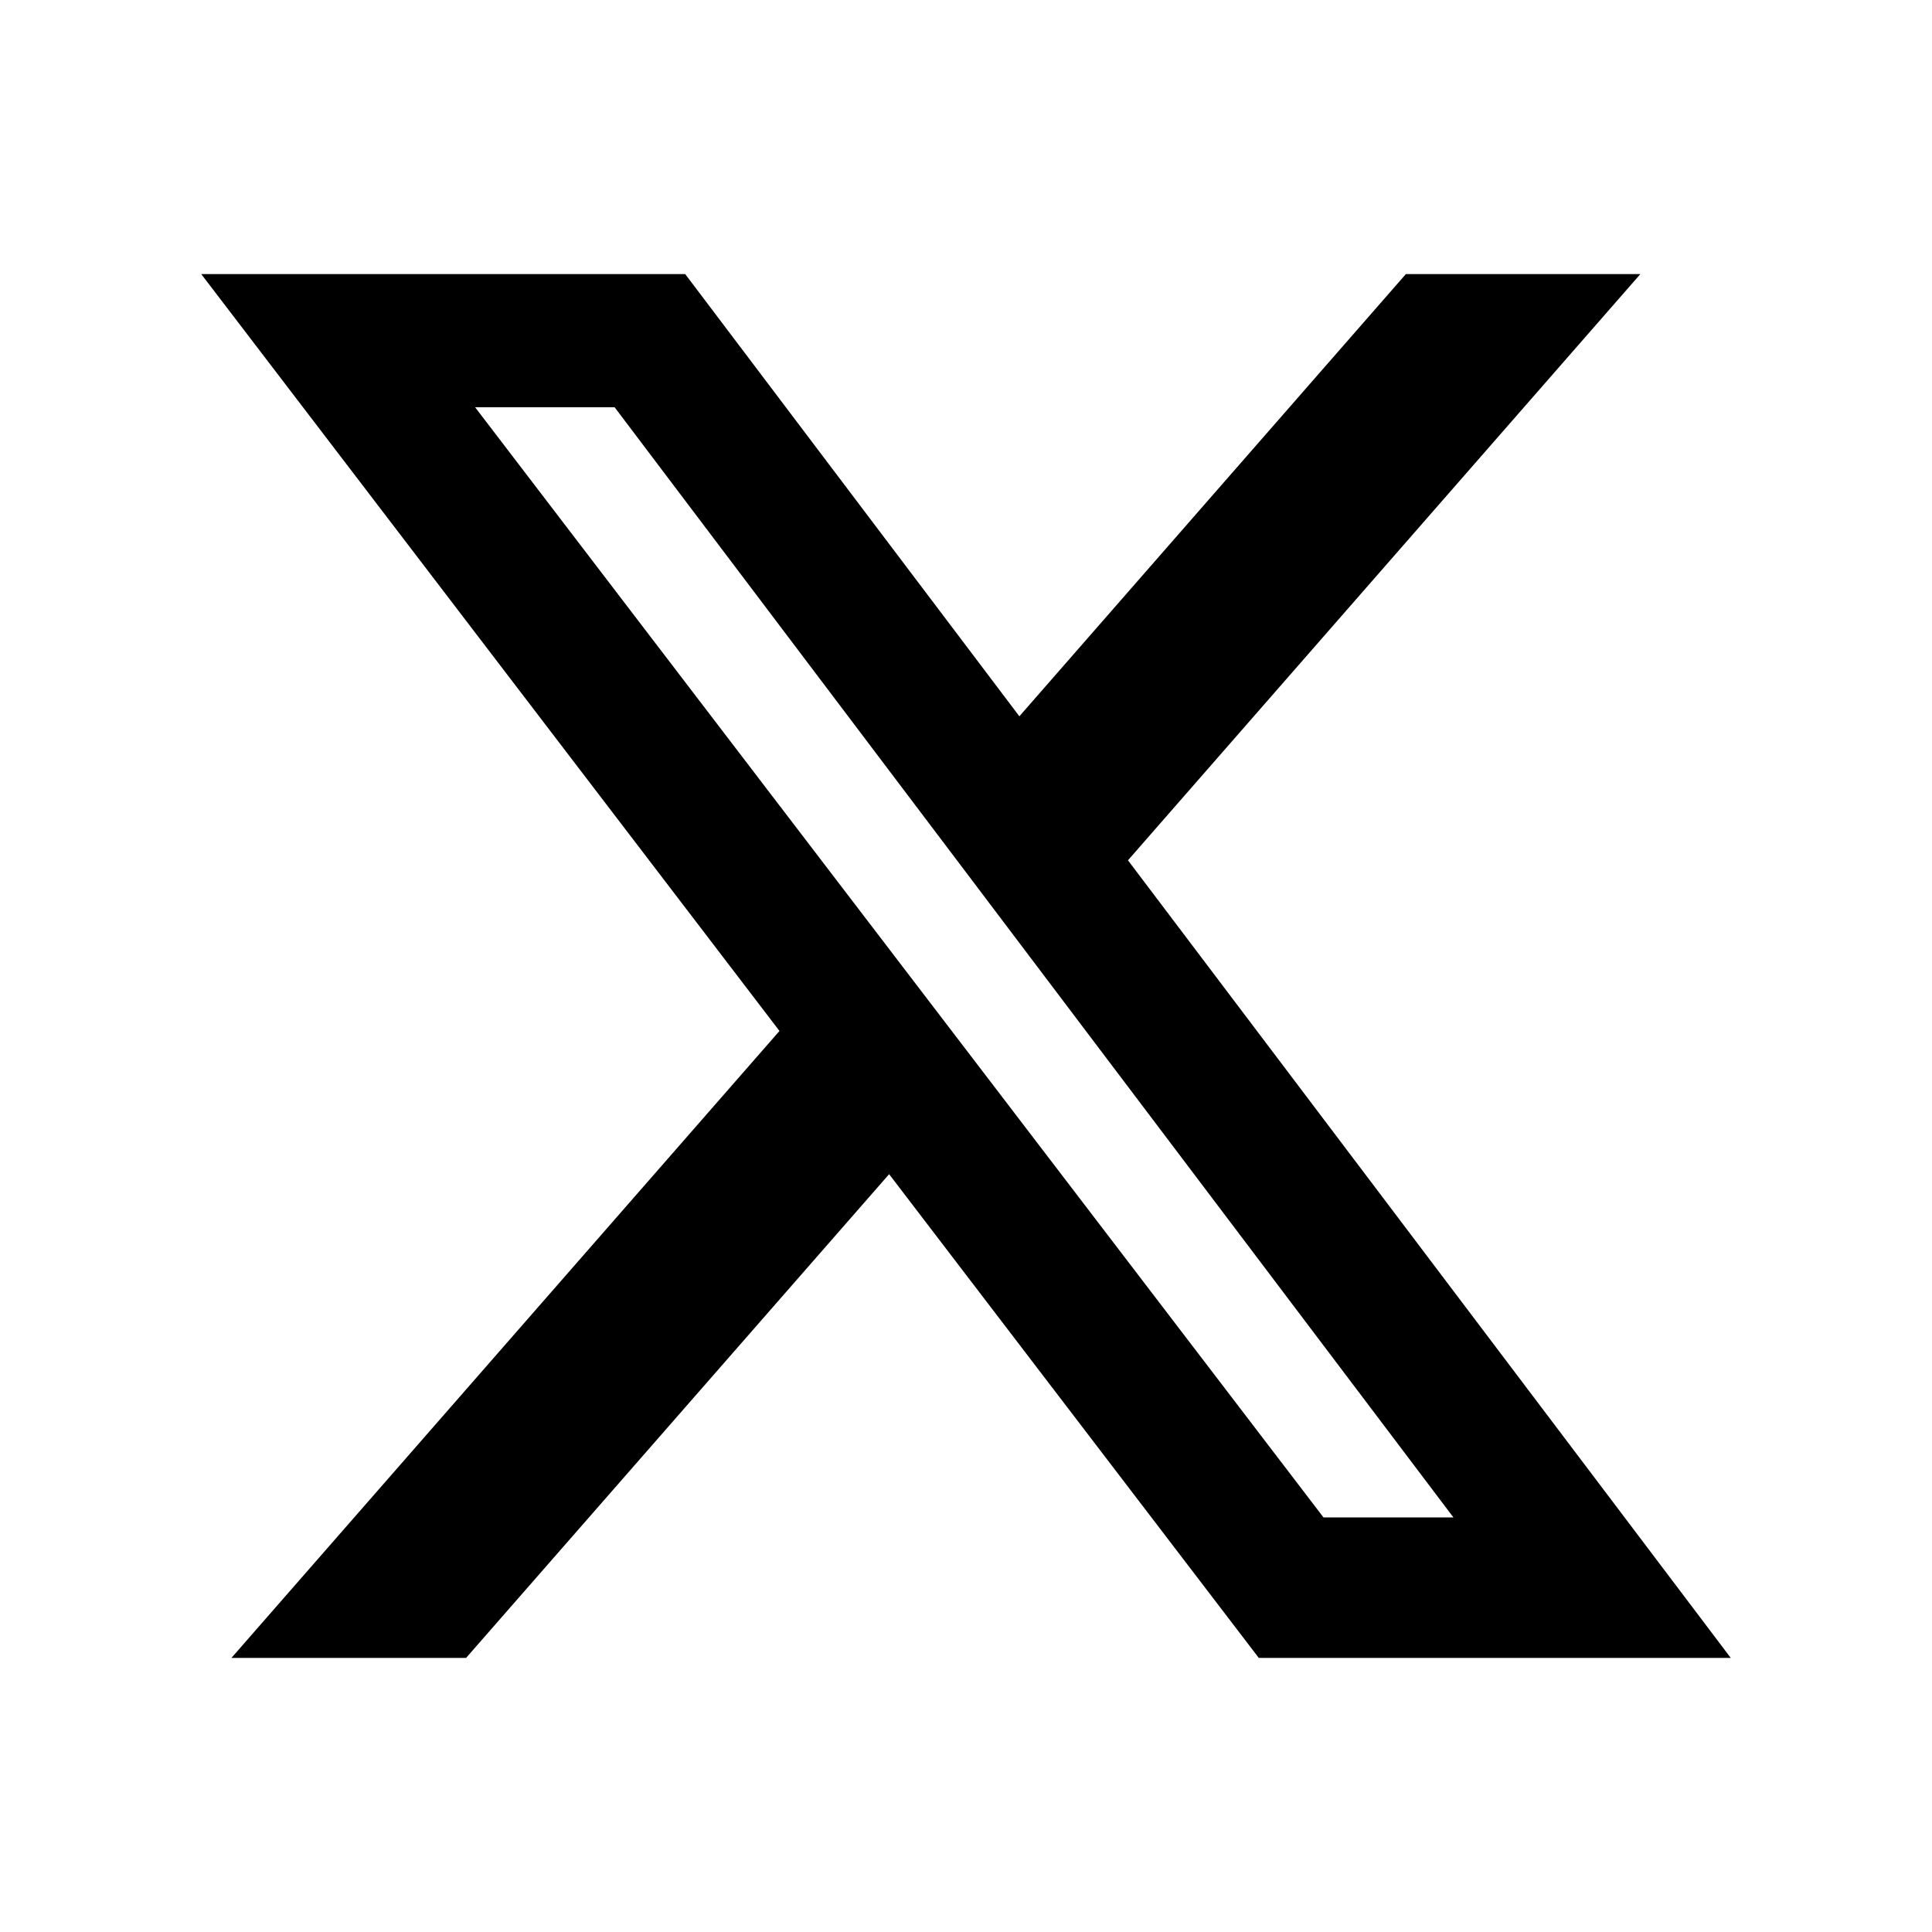 <svg width="24" height="24" viewBox="0 0 24 24" fill="none" xmlns="http://www.w3.org/2000/svg">
<path d="M17.464 3.405H20.377L14.012 10.687L21.5 20.595H15.637L11.045 14.586L5.79 20.595H2.875L9.683 12.807L2.5 3.405H8.512L12.663 8.898L17.464 3.405ZM16.441 18.85H18.055L7.635 5.059H5.902L16.441 18.85Z" fill="black"/>
</svg>
